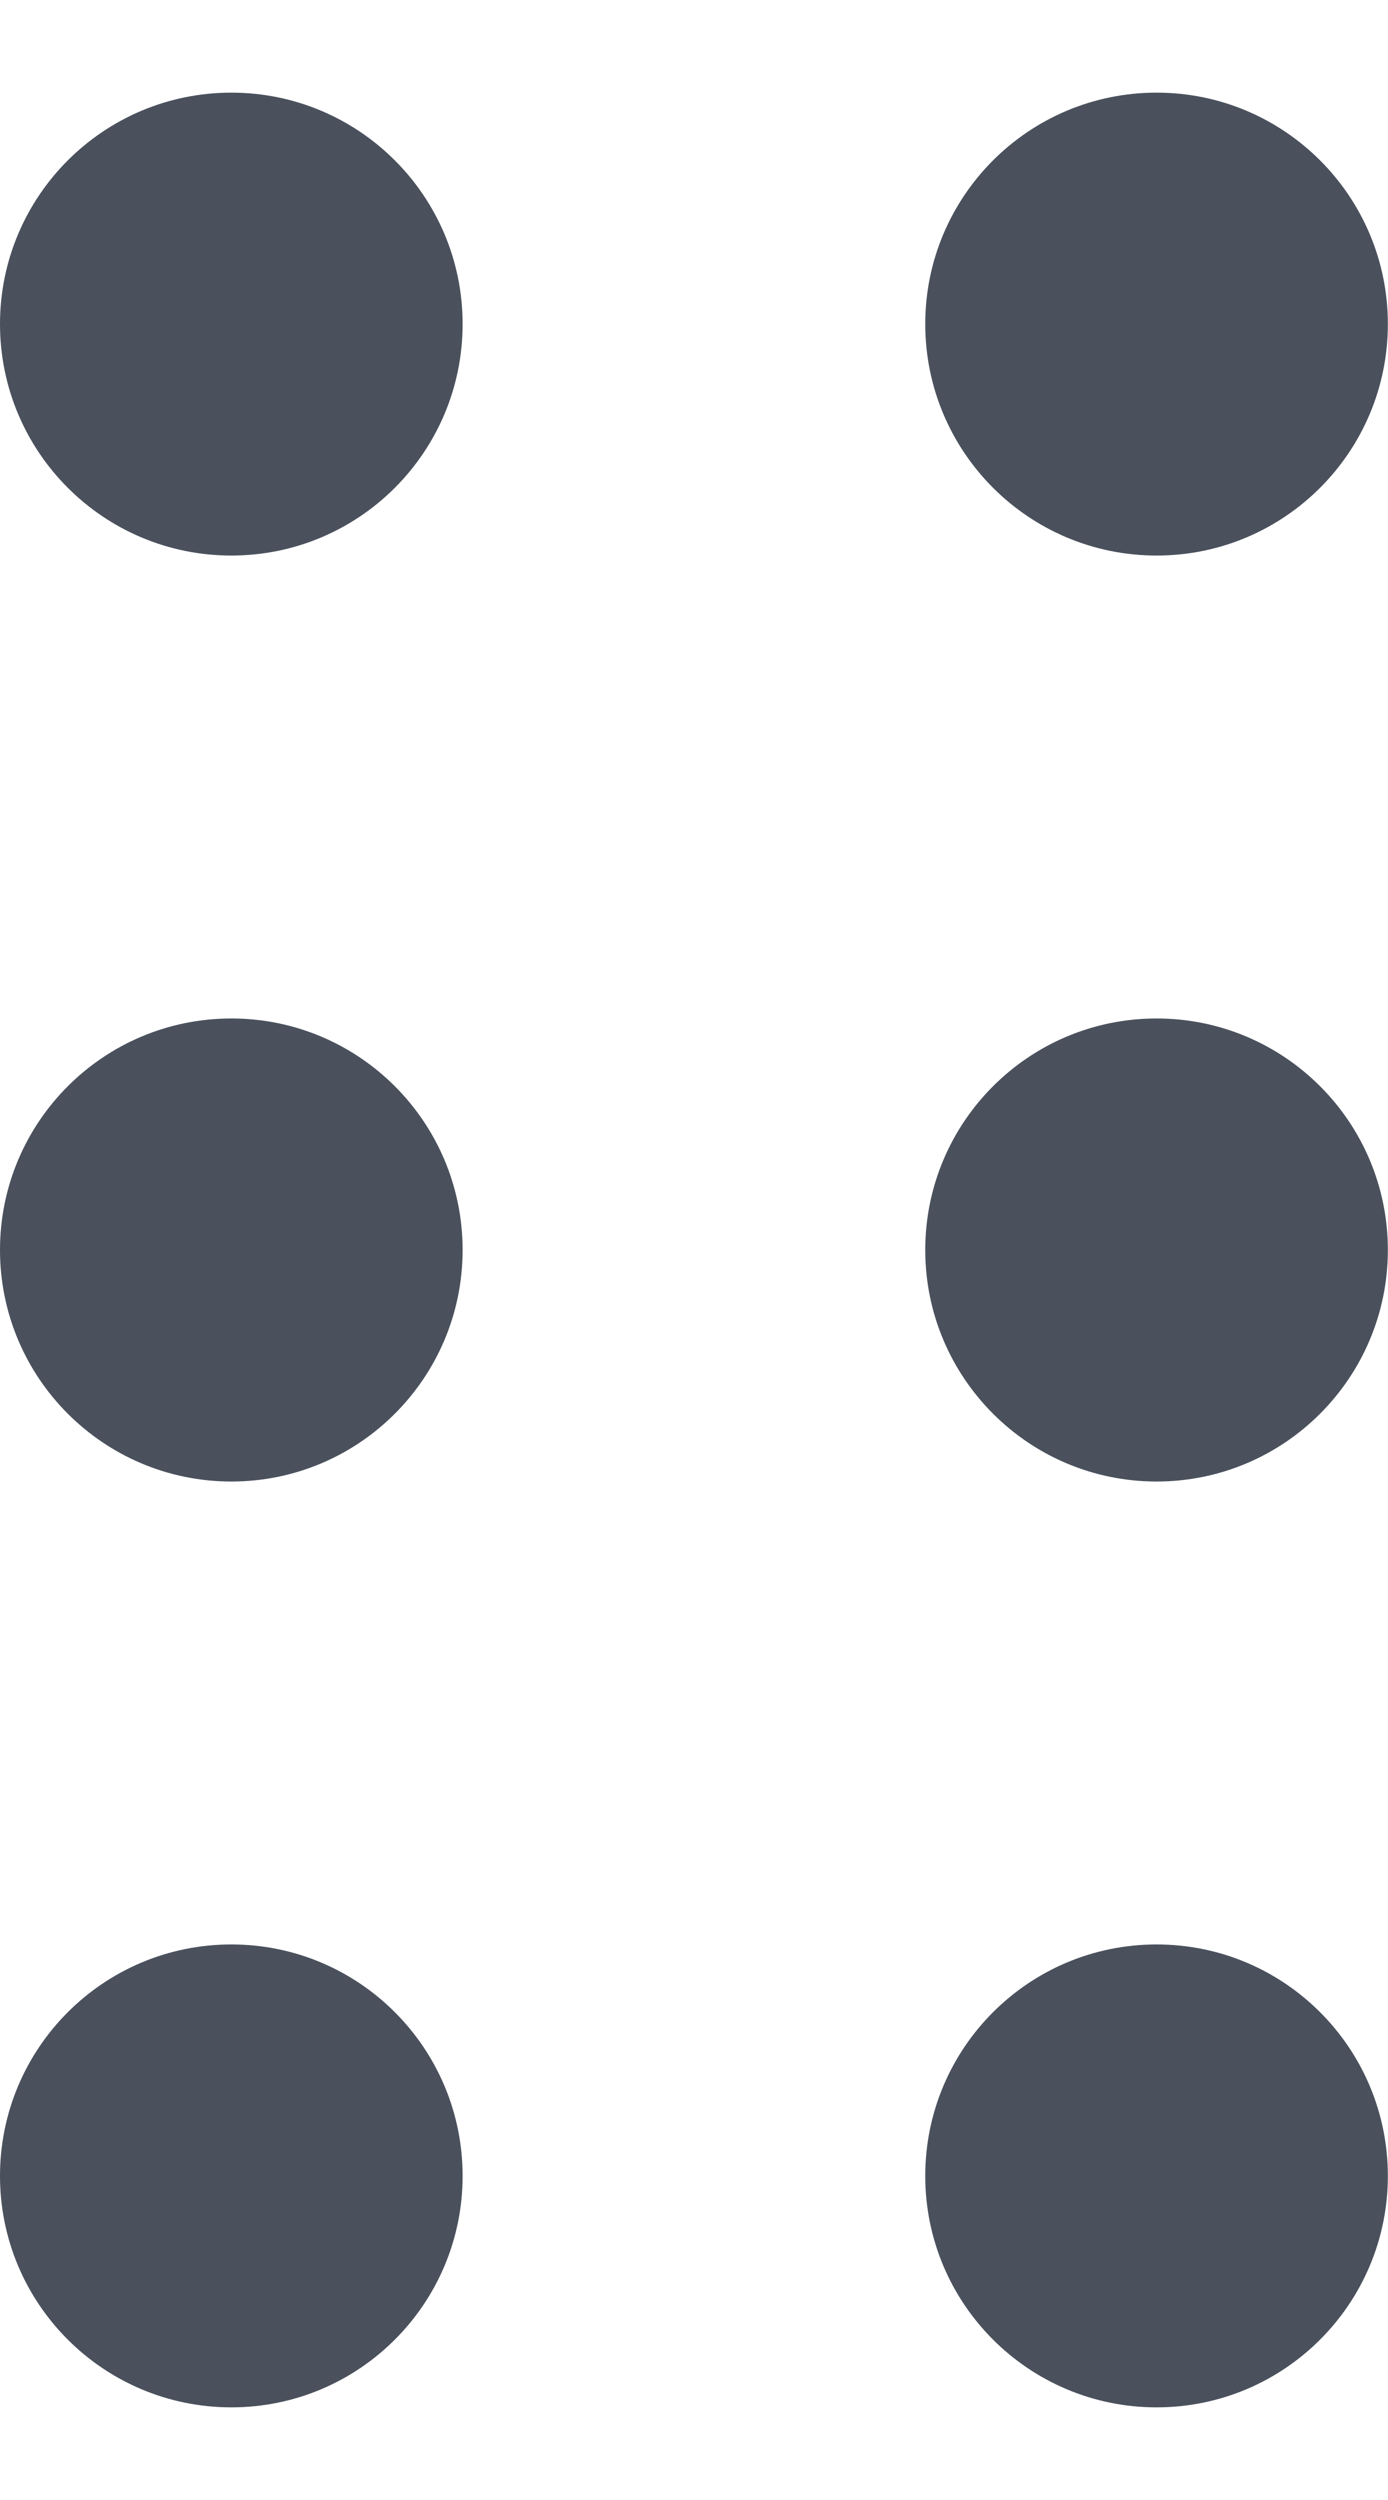 <svg viewBox="0 0 10 18" fill="none" xmlns="http://www.w3.org/2000/svg">
<path d="M1.667 4C2.587 4 3.333 3.254 3.333 2.333C3.333 1.413 2.587 0.667 1.667 0.667C0.746 0.667 0 1.413 0 2.333C0 3.254 0.746 4 1.667 4Z" fill="#4A515D"/>
<path d="M1.667 10.667C2.587 10.667 3.333 9.92 3.333 9C3.333 8.079 2.587 7.333 1.667 7.333C0.746 7.333 0 8.079 0 9C0 9.92 0.746 10.667 1.667 10.667Z" fill="#4A515D"/>
<path d="M1.667 17.333C2.587 17.333 3.333 16.587 3.333 15.667C3.333 14.746 2.587 14 1.667 14C0.746 14 0 14.746 0 15.667C0 16.587 0.746 17.333 1.667 17.333Z" fill="#4A515D"/>
<path d="M8.333 4C9.253 4 9.999 3.254 9.999 2.333C9.999 1.413 9.253 0.667 8.333 0.667C7.412 0.667 6.666 1.413 6.666 2.333C6.666 3.254 7.412 4 8.333 4Z" fill="#4A515D"/>
<path d="M8.333 10.667C9.253 10.667 9.999 9.92 9.999 9C9.999 8.079 9.253 7.333 8.333 7.333C7.412 7.333 6.666 8.079 6.666 9C6.666 9.92 7.412 10.667 8.333 10.667Z" fill="#4A515D"/>
<path d="M8.333 17.333C9.253 17.333 9.999 16.587 9.999 15.667C9.999 14.746 9.253 14 8.333 14C7.412 14 6.666 14.746 6.666 15.667C6.666 16.587 7.412 17.333 8.333 17.333Z" fill="#4A515D"/>
</svg>
